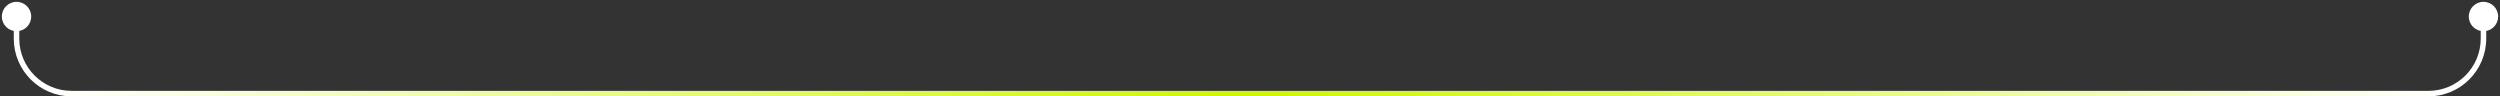 <svg width="908" height="35" viewBox="0 0 908 35" fill="none" xmlns="http://www.w3.org/2000/svg">
<rect x="0" y="0" width="908" height="35" fill="#333333" stroke="none"/>
<path d="M0.667 6C0.667 3.054 3.054 0.667 6 0.667C8.946 0.667 11.333 3.054 11.333 6C11.333 8.946 8.946 11.333 6 11.333C3.054 11.333 0.667 8.946 0.667 6ZM896.667 6C896.667 3.054 899.055 0.667 902 0.667C904.945 0.667 907.333 3.054 907.333 6C907.333 8.946 904.945 11.333 902 11.333C899.055 11.333 896.667 8.946 896.667 6ZM26 33H882V35H26V33ZM7 6V14H5V6H7ZM901 14V6H903V14H901ZM882 33C892.493 33 901 24.493 901 14H903C903 25.598 893.598 35 882 35V33ZM26 35C14.402 35 5 25.598 5 14H7C7 24.493 15.507 33 26 33V35Z" fill="url(#paint0_linear_180_16290)"/>
<defs>
<linearGradient id="paint0_linear_180_16290" x1="18" y1="20" x2="890" y2="20" gradientUnits="userSpaceOnUse">
<stop stop-color="white"/>
<stop offset="0.5" stop-color="#D0F500"/>
<stop offset="1" stop-color="white"/>
</linearGradient>
</defs>
</svg>
